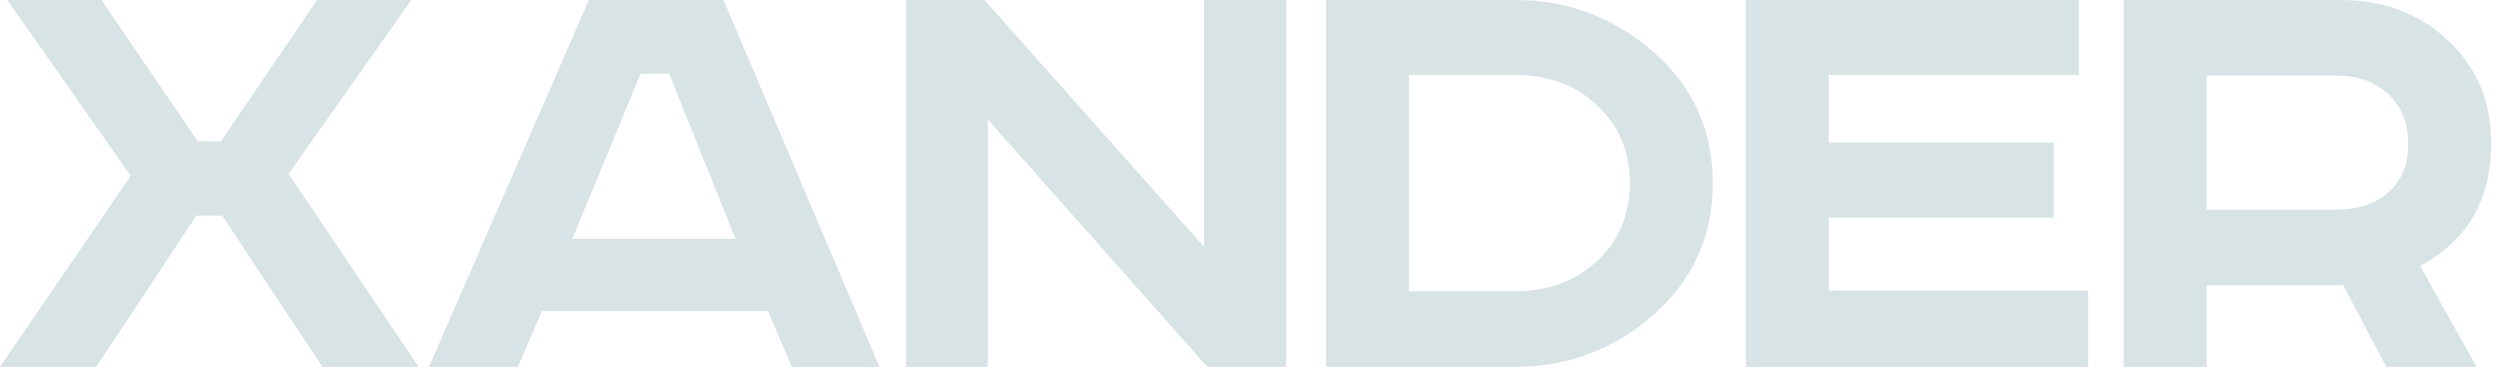 <?xml version="1.0" encoding="UTF-8"?> <svg xmlns="http://www.w3.org/2000/svg" width="96" height="15" viewBox="0 0 96 15" fill="none"><path d="M81.546 0H89.851C91.533 0 92.917 0.518 94.004 1.554C95.108 2.573 95.66 3.898 95.66 5.528C95.66 7.668 94.751 9.231 92.934 10.216L95.099 14.088H91.635L89.979 10.954H84.731V14.088H81.546V0ZM84.731 2.904V8.05H89.724C90.556 8.05 91.218 7.83 91.711 7.388C92.22 6.946 92.475 6.326 92.475 5.528C92.475 4.73 92.22 4.093 91.711 3.618C91.218 3.142 90.556 2.904 89.724 2.904H84.731Z" fill="#D8E3E5"></path><path d="M67.041 0H79.83V2.879H70.225V5.477H78.862V8.356H70.225V11.158H80.186V14.088H67.041V0Z" fill="#D8E3E5"></path><path d="M50.919 0H58.179C60.2 0 61.967 0.662 63.478 1.987C65.007 3.312 65.771 4.993 65.771 7.031C65.771 9.069 65.007 10.759 63.478 12.101C61.967 13.426 60.2 14.088 58.179 14.088H50.919V0ZM54.103 2.879V11.184H58.179C59.453 11.184 60.506 10.793 61.338 10.012C62.17 9.231 62.587 8.237 62.587 7.031C62.587 5.825 62.17 4.832 61.338 4.051C60.506 3.269 59.453 2.879 58.179 2.879H54.103Z" fill="#D8E3E5"></path><path d="M34.796 0H37.803L46.235 9.477V0H49.394V14.088H46.362L37.93 4.586V14.088H34.796V0Z" fill="#D8E3E5"></path><path d="M24.6 2.828L21.976 9.171H28.243L25.695 2.828H24.6ZM22.613 0H27.784L33.771 14.088H30.408L29.491 11.948H20.804L19.887 14.088H16.473L22.613 0Z" fill="#D8E3E5"></path><path d="M0.28 0H3.898L7.592 5.426H8.483L12.177 0H15.795L11.082 6.675L16.075 14.088H12.381L8.534 8.28H7.541L3.694 14.088H0L5.019 6.751L0.28 0Z" fill="#D8E3E5"></path></svg> 